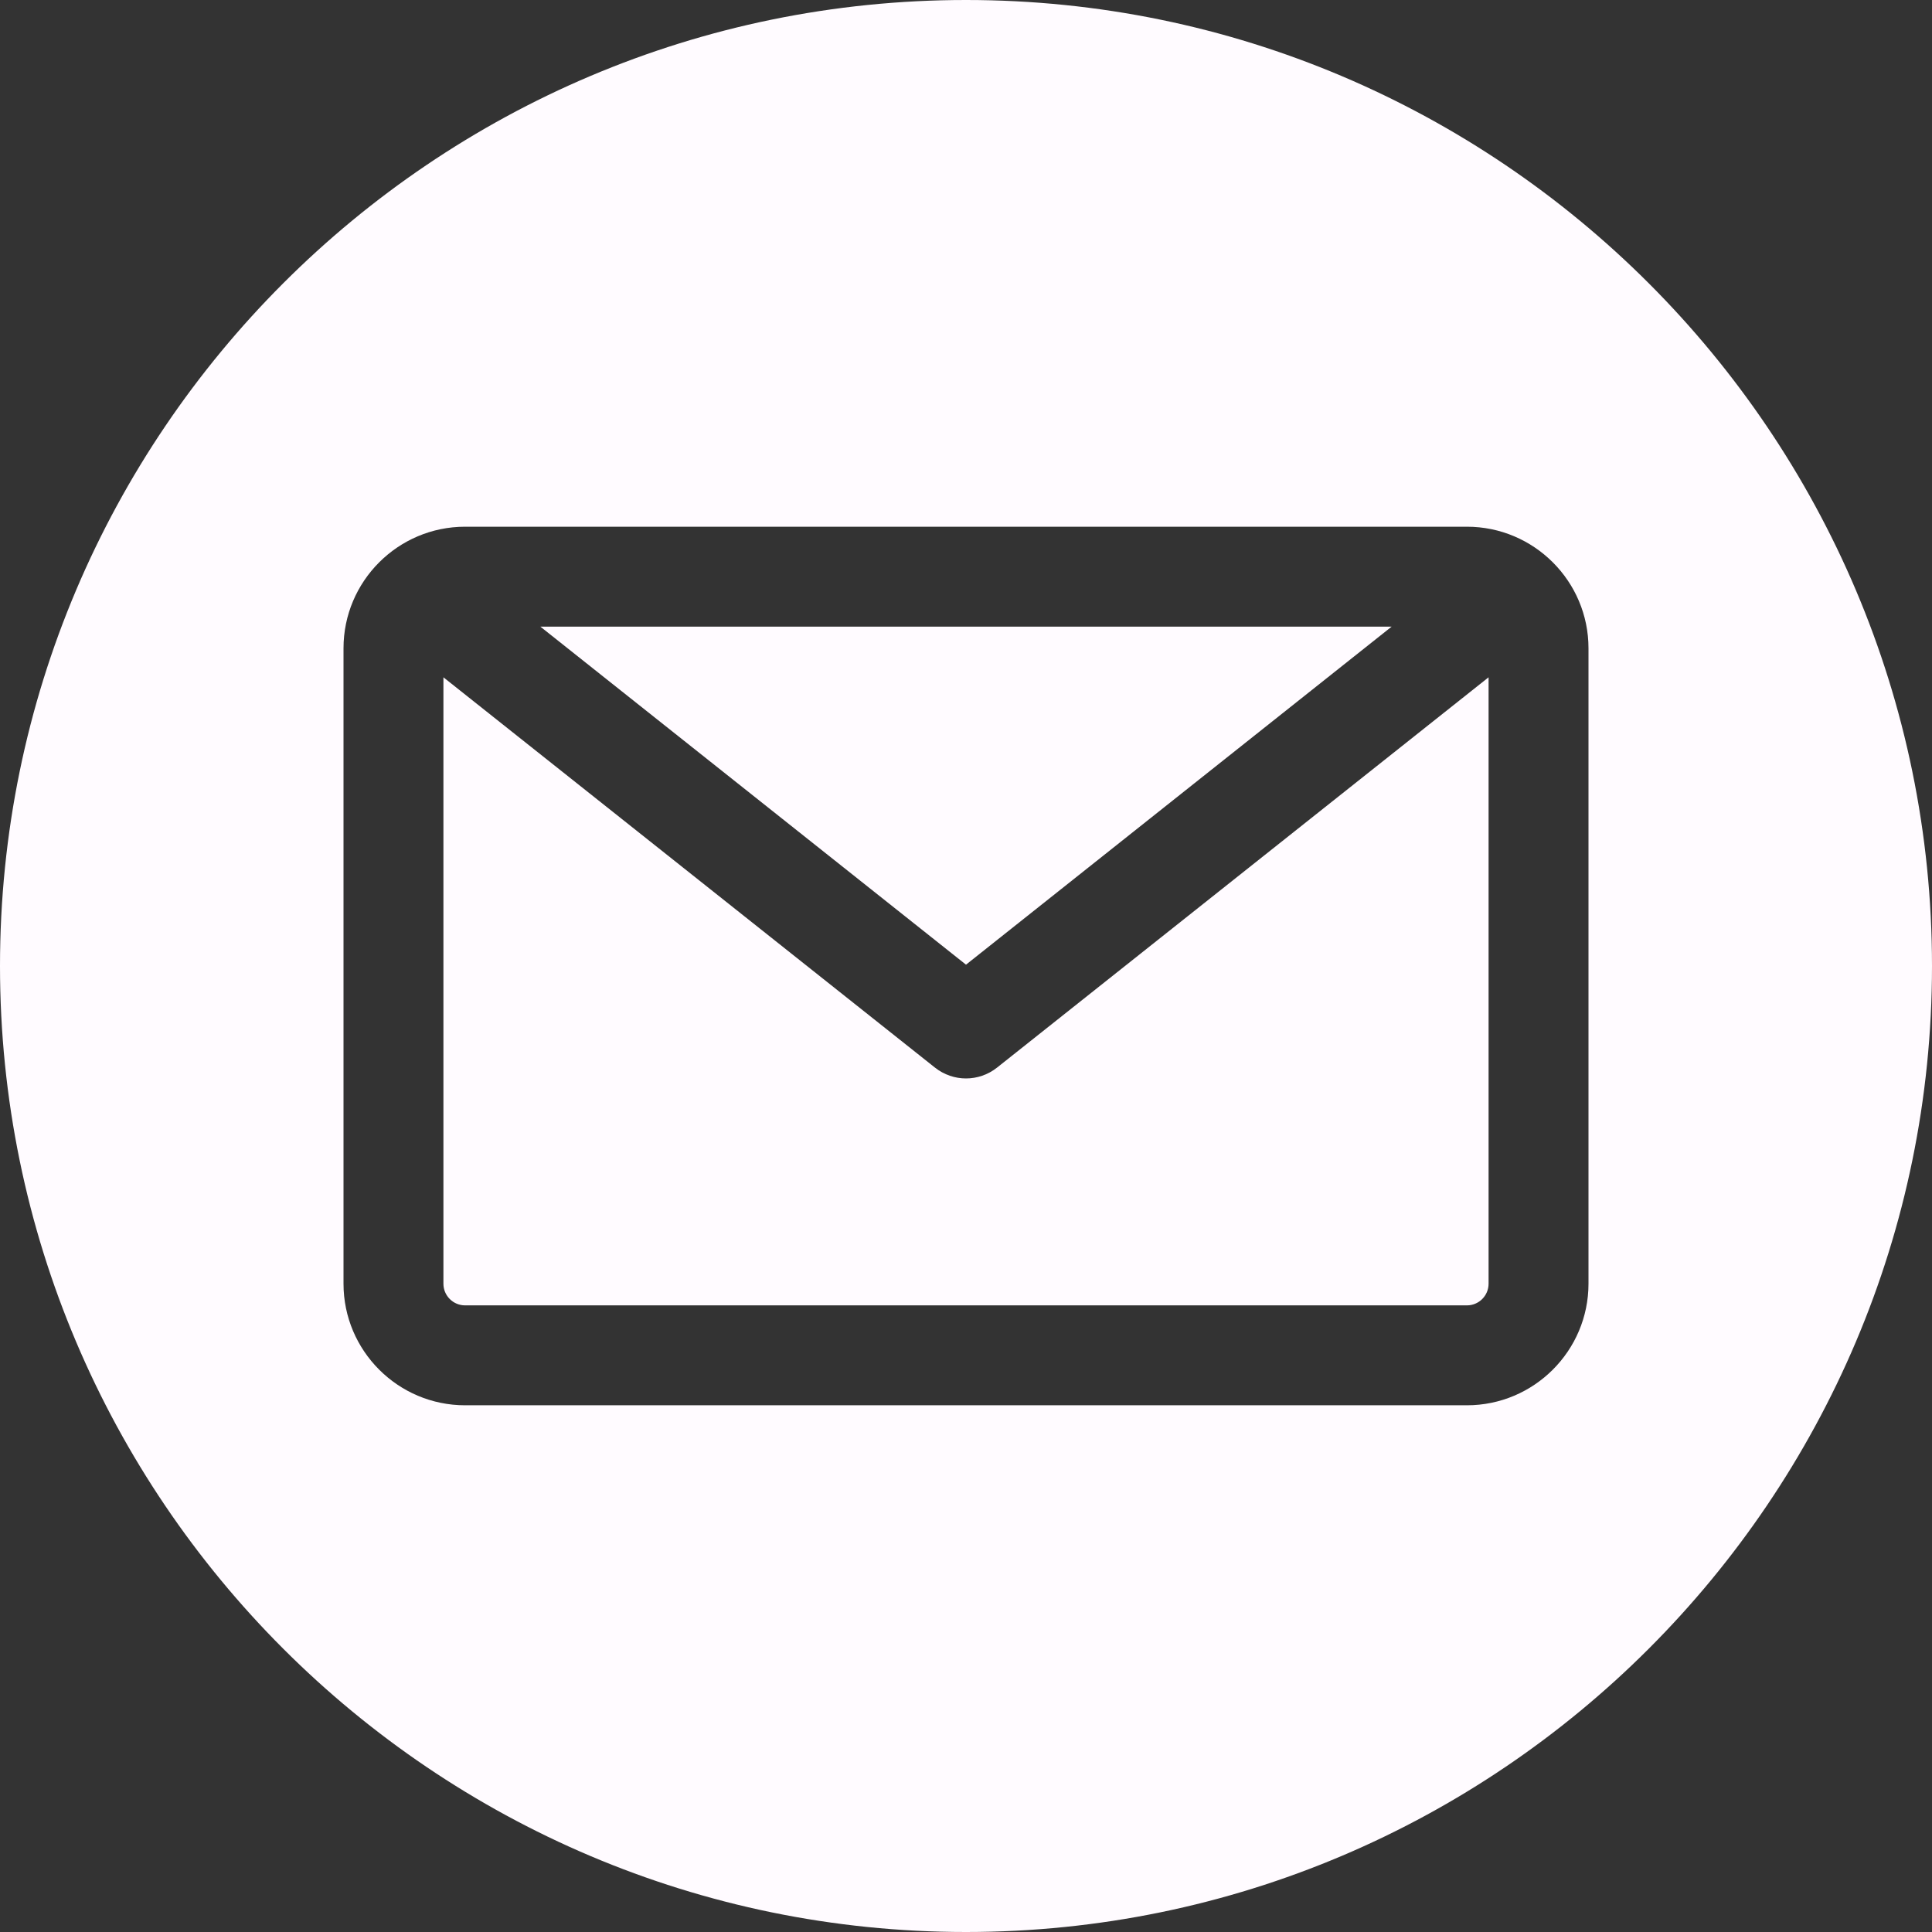 <svg width="35" height="35" viewBox="0 0 35 35" fill="none" xmlns="http://www.w3.org/2000/svg">
<rect x="0" y="0" width="35" height="35" fill="#333333" stroke="none"/>
<g clip-path="url(#clip0_39_19)">
<path fill-rule="evenodd" clip-rule="evenodd" d="M17.5 35C7.85 35 0 27.149 0 17.5C0 7.85 7.85 0 17.5 0C27.149 0 35 7.85 35 17.5C35 27.149 27.149 35 17.5 35ZM26.575 23.648C26.791 23.648 26.967 23.472 26.967 23.256V12.27L18.063 19.34C17.898 19.471 17.699 19.537 17.5 19.537C17.301 19.537 17.102 19.471 16.937 19.34L8.033 12.27V23.256C8.033 23.472 8.209 23.648 8.425 23.648H26.575ZM25.211 11.352L17.5 17.476L9.789 11.352H25.211ZM28.777 11.744V23.256C28.777 24.47 27.789 25.458 26.575 25.458H8.425C7.211 25.458 6.223 24.47 6.223 23.256V11.744C6.223 10.53 7.211 9.542 8.425 9.542H26.575C27.789 9.542 28.777 10.53 28.777 11.744Z" fill="#FFFBFF"/>
</g>
<defs>
<clipPath id="clip0_39_19">
<rect width="35" height="35" fill="white"/>
</clipPath>
</defs>
</svg>

